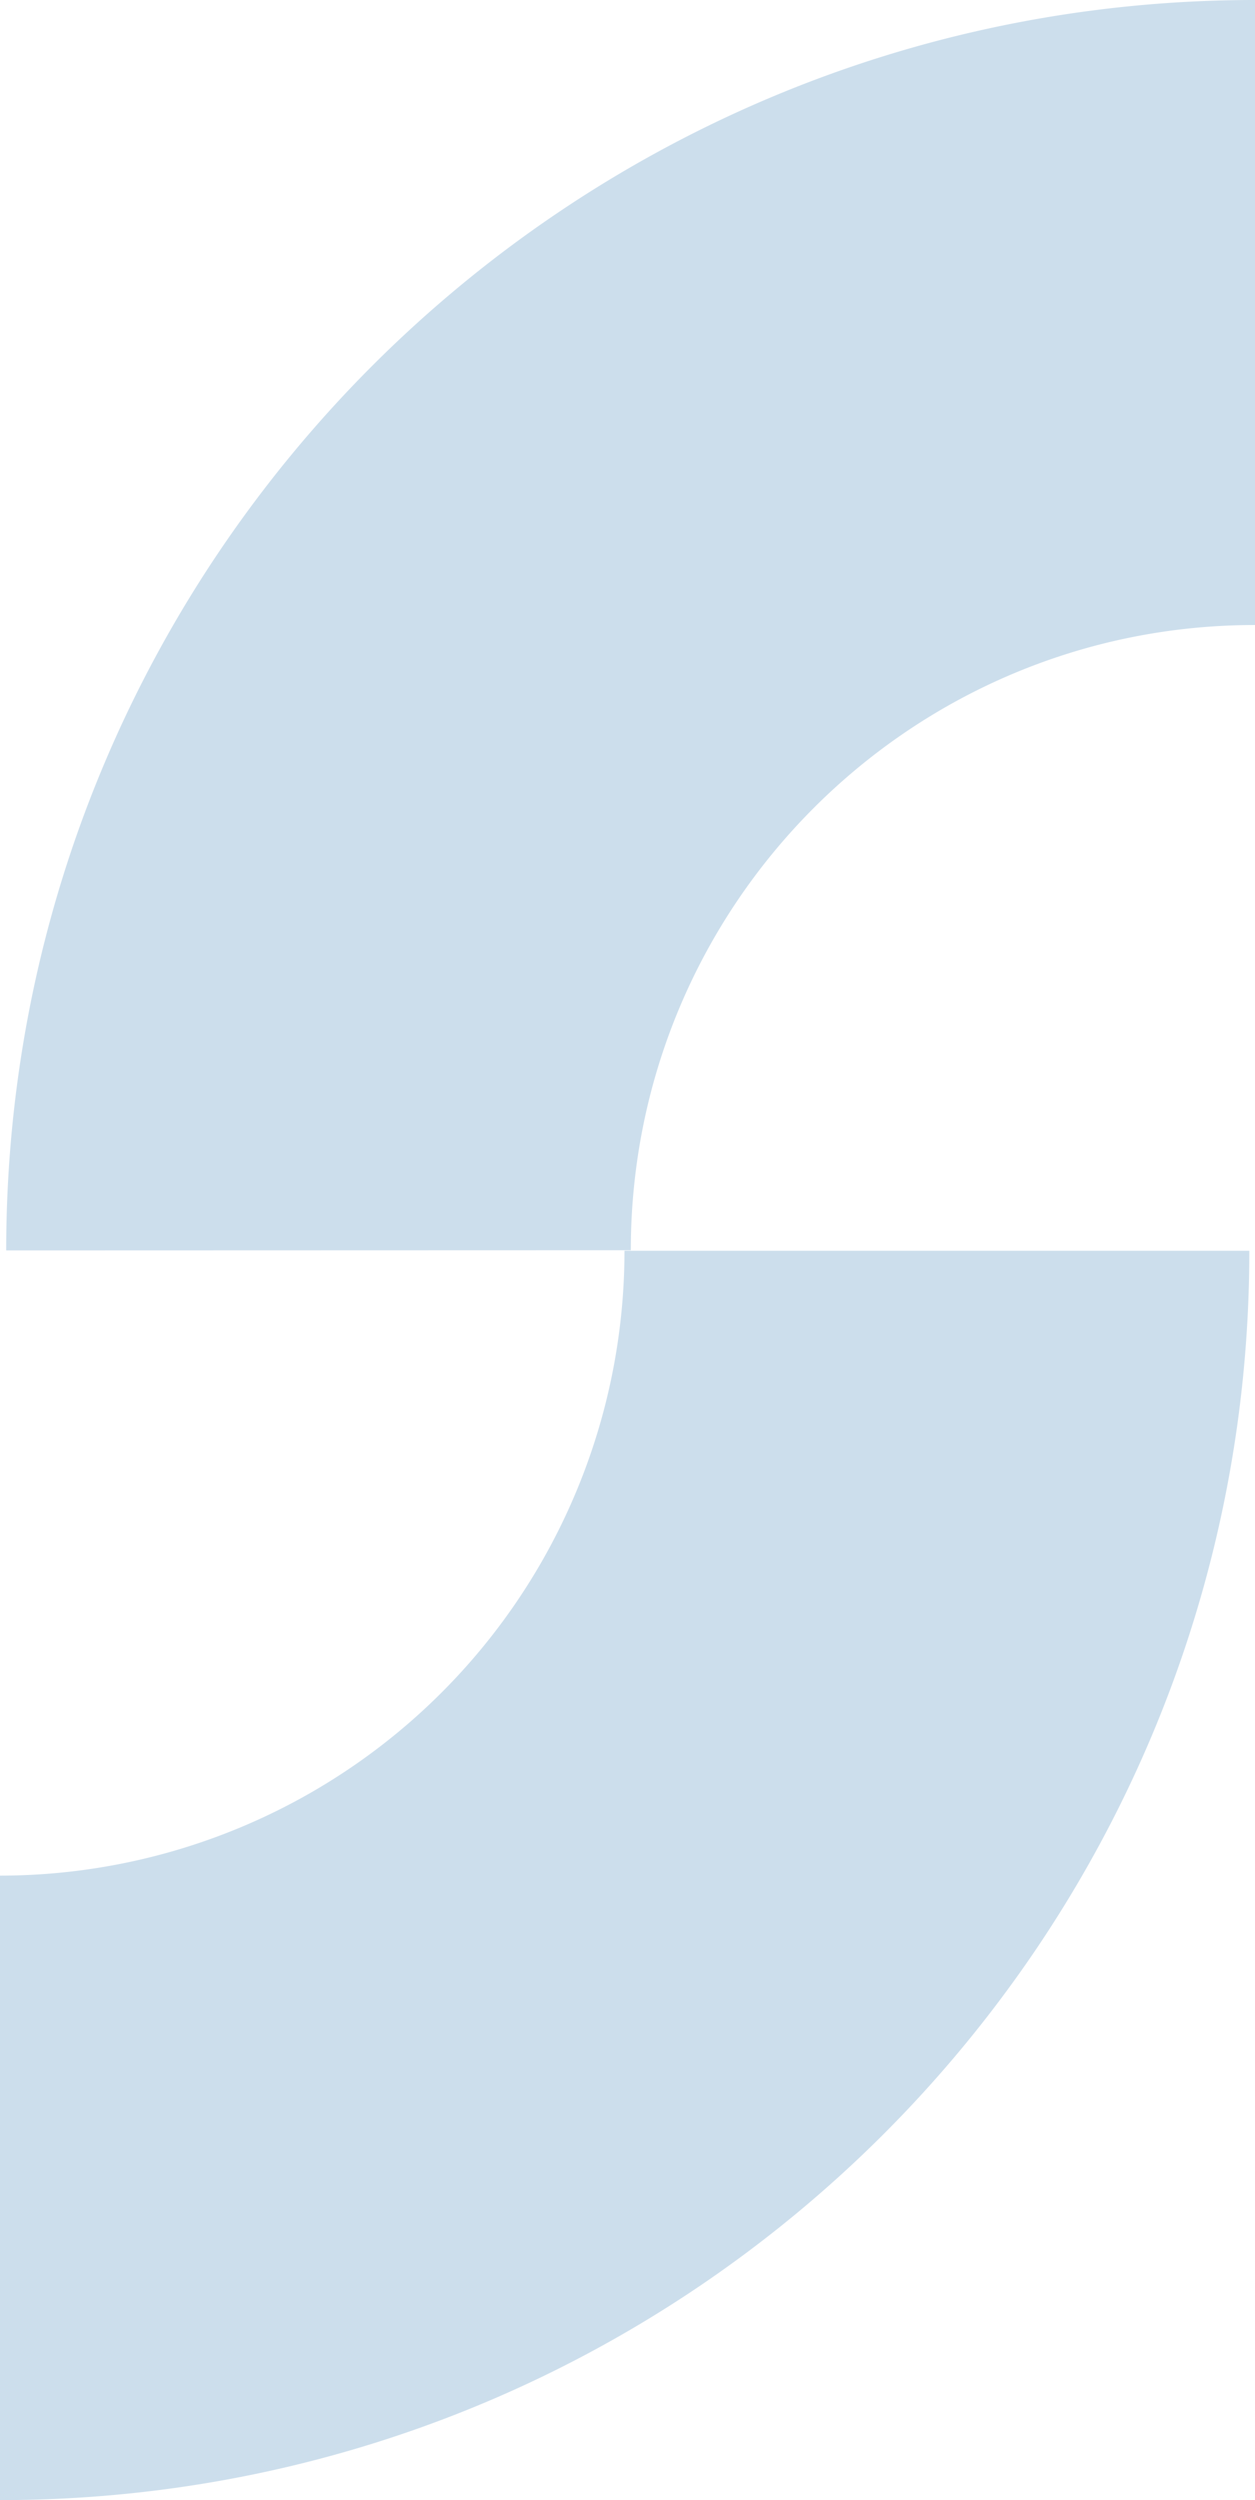 <svg xmlns="http://www.w3.org/2000/svg" viewBox="0 0 258.95 515.85"><defs><style>.cls-1{fill:#ccdeec;}</style></defs><g id="レイヤー_2" data-name="レイヤー 2"><g id="レイヤー_1-2" data-name="レイヤー 1"><path class="cls-1" d="M128.85,258.07A128.9,128.9,0,0,1,0,387V515.85c142.34,0,257.78-115.32,257.78-257.78Zm1.31-.11c0-71.27,57.66-129,128.79-129V0C116.62,0,1.28,115.44,1.28,258Z"/></g></g></svg>